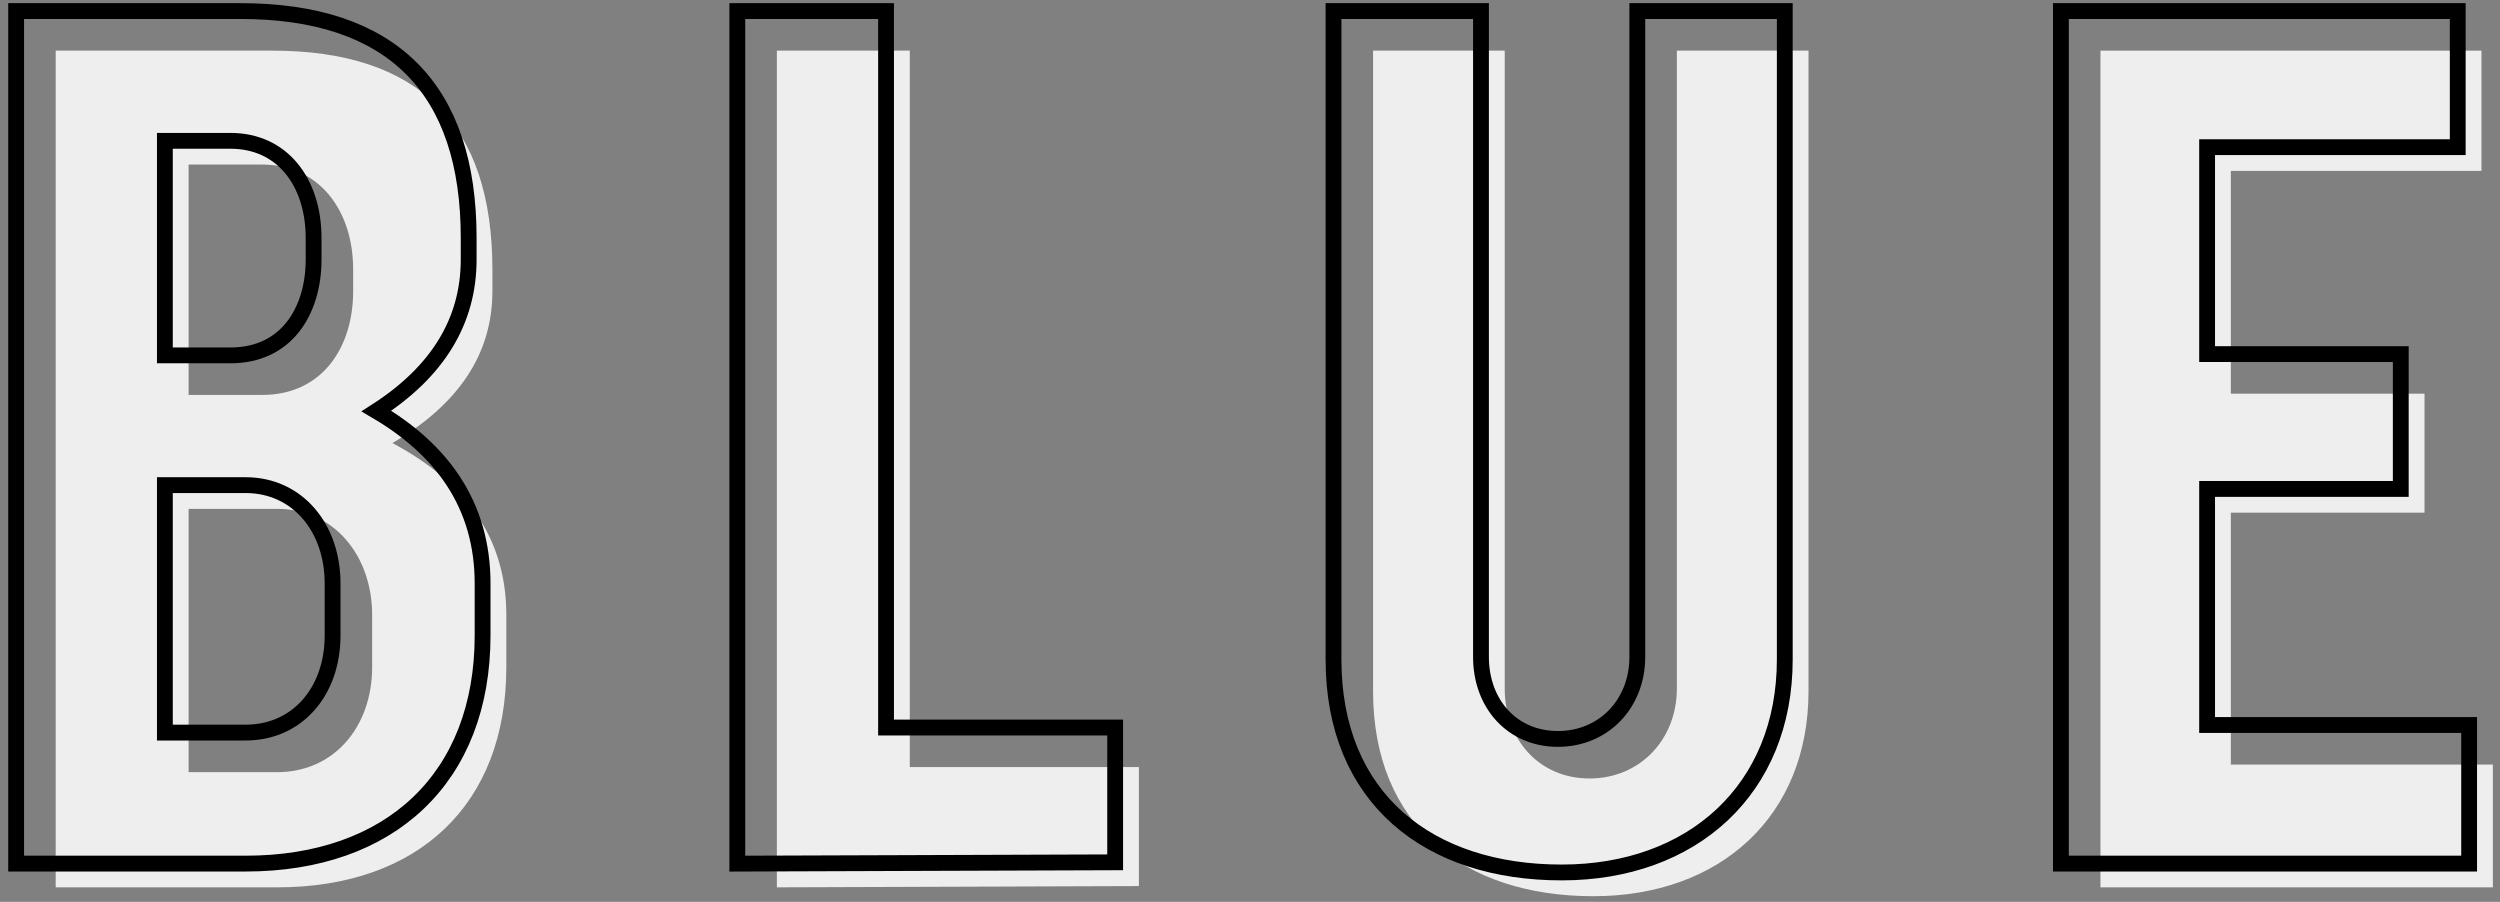 <svg width="158" height="57" viewBox="0 0 158 57" fill="none" xmlns="http://www.w3.org/2000/svg">
<rect x="0" y="0" width="158" height="57" fill="#808080" stroke="none"/>
<path d="M23.52 42.16C23.52 45.92 21.12 48.8 17.52 48.8H11.92V32.16H17.52C21.12 32.16 23.52 35.12 23.52 38.88V42.16ZM22.32 18.4C22.32 21.92 20.4 24.96 16.56 24.96H11.92V10.4H16.56C20.16 10.4 22.32 13.28 22.32 17.04V18.4ZM32 38.88C32 34.16 29.6 30.56 24.8 28C29.04 25.52 31.12 22.32 31.12 18.4V17.04C31.12 7.84 26.48 3.2 17.2 3.2H3.52V56.08H17.52C26.4 56.08 32 50.88 32 42.16V38.88Z" fill="#EEEEEE"/>
<path d="M71.978 48.48H57.498V3.2H49.098V56.08L71.978 56V48.48Z" fill="#EEEEEE"/>
<path d="M114.298 3.2H105.978V43.52C105.978 46.72 103.658 49.2 100.458 49.2C97.258 49.2 95.098 46.72 95.098 43.52V3.2H86.778V43.68C86.778 52.16 92.538 56.64 100.698 56.64C108.698 56.64 114.298 51.6 114.298 43.68V3.2Z" fill="#EEEEEE"/>
<path d="M157.549 48.32H140.989V32.4H153.229V24.88H140.989V10.8H156.829V3.2H132.749V56.08H157.549V48.32Z" fill="#EEEEEE"/>
<path d="M28.617 30.354C27.492 28.658 25.876 27.205 23.789 25.98C27.654 23.495 29.62 20.301 29.62 16.4V15.04C29.62 10.362 28.44 6.752 25.993 4.316C23.546 1.88 19.917 0.7 15.2 0.7H1.52H1.02V1.2V54.08V54.58H1.52H15.52C20.056 54.58 23.811 53.251 26.435 50.752C29.062 48.251 30.5 44.63 30.5 40.16V36.88C30.5 34.43 29.876 32.253 28.617 30.354ZM70.478 46.48V45.98H69.978H55.998V1.2V0.7H55.498H47.098H46.598V1.2V54.08V54.582L47.1 54.58L69.98 54.5L70.478 54.498V54V46.48ZM112.798 1.2V0.7H112.298H103.978H103.478V1.2V41.52C103.478 44.463 101.363 46.7 98.458 46.7C95.572 46.7 93.598 44.483 93.598 41.52V1.2V0.7H93.098H84.778H84.278V1.2V41.68C84.278 46.04 85.763 49.425 88.347 51.714C90.921 53.996 94.531 55.14 98.698 55.14C102.803 55.14 106.332 53.846 108.84 51.495C111.351 49.141 112.798 45.763 112.798 41.68V1.2ZM156.049 46.32V45.82H155.549H139.489V30.9H151.229H151.729V30.4V22.88V22.38H151.229H139.489V9.3H154.829H155.329V8.8V1.2V0.7H154.829H130.749H130.249V1.2V54.08V54.58H130.749H155.549H156.049V54.08V46.32ZM21.02 40.16C21.02 43.705 18.787 46.3 15.52 46.3H10.42V30.66H15.52C18.78 30.66 21.02 33.327 21.02 36.88V40.16ZM19.82 16.4C19.82 18.076 19.363 19.597 18.49 20.688C17.628 21.765 16.333 22.46 14.56 22.46H10.42V8.9H14.56C16.215 8.9 17.513 9.556 18.406 10.63C19.306 11.713 19.82 13.252 19.82 15.04V16.4Z" stroke="black"/>
</svg>

